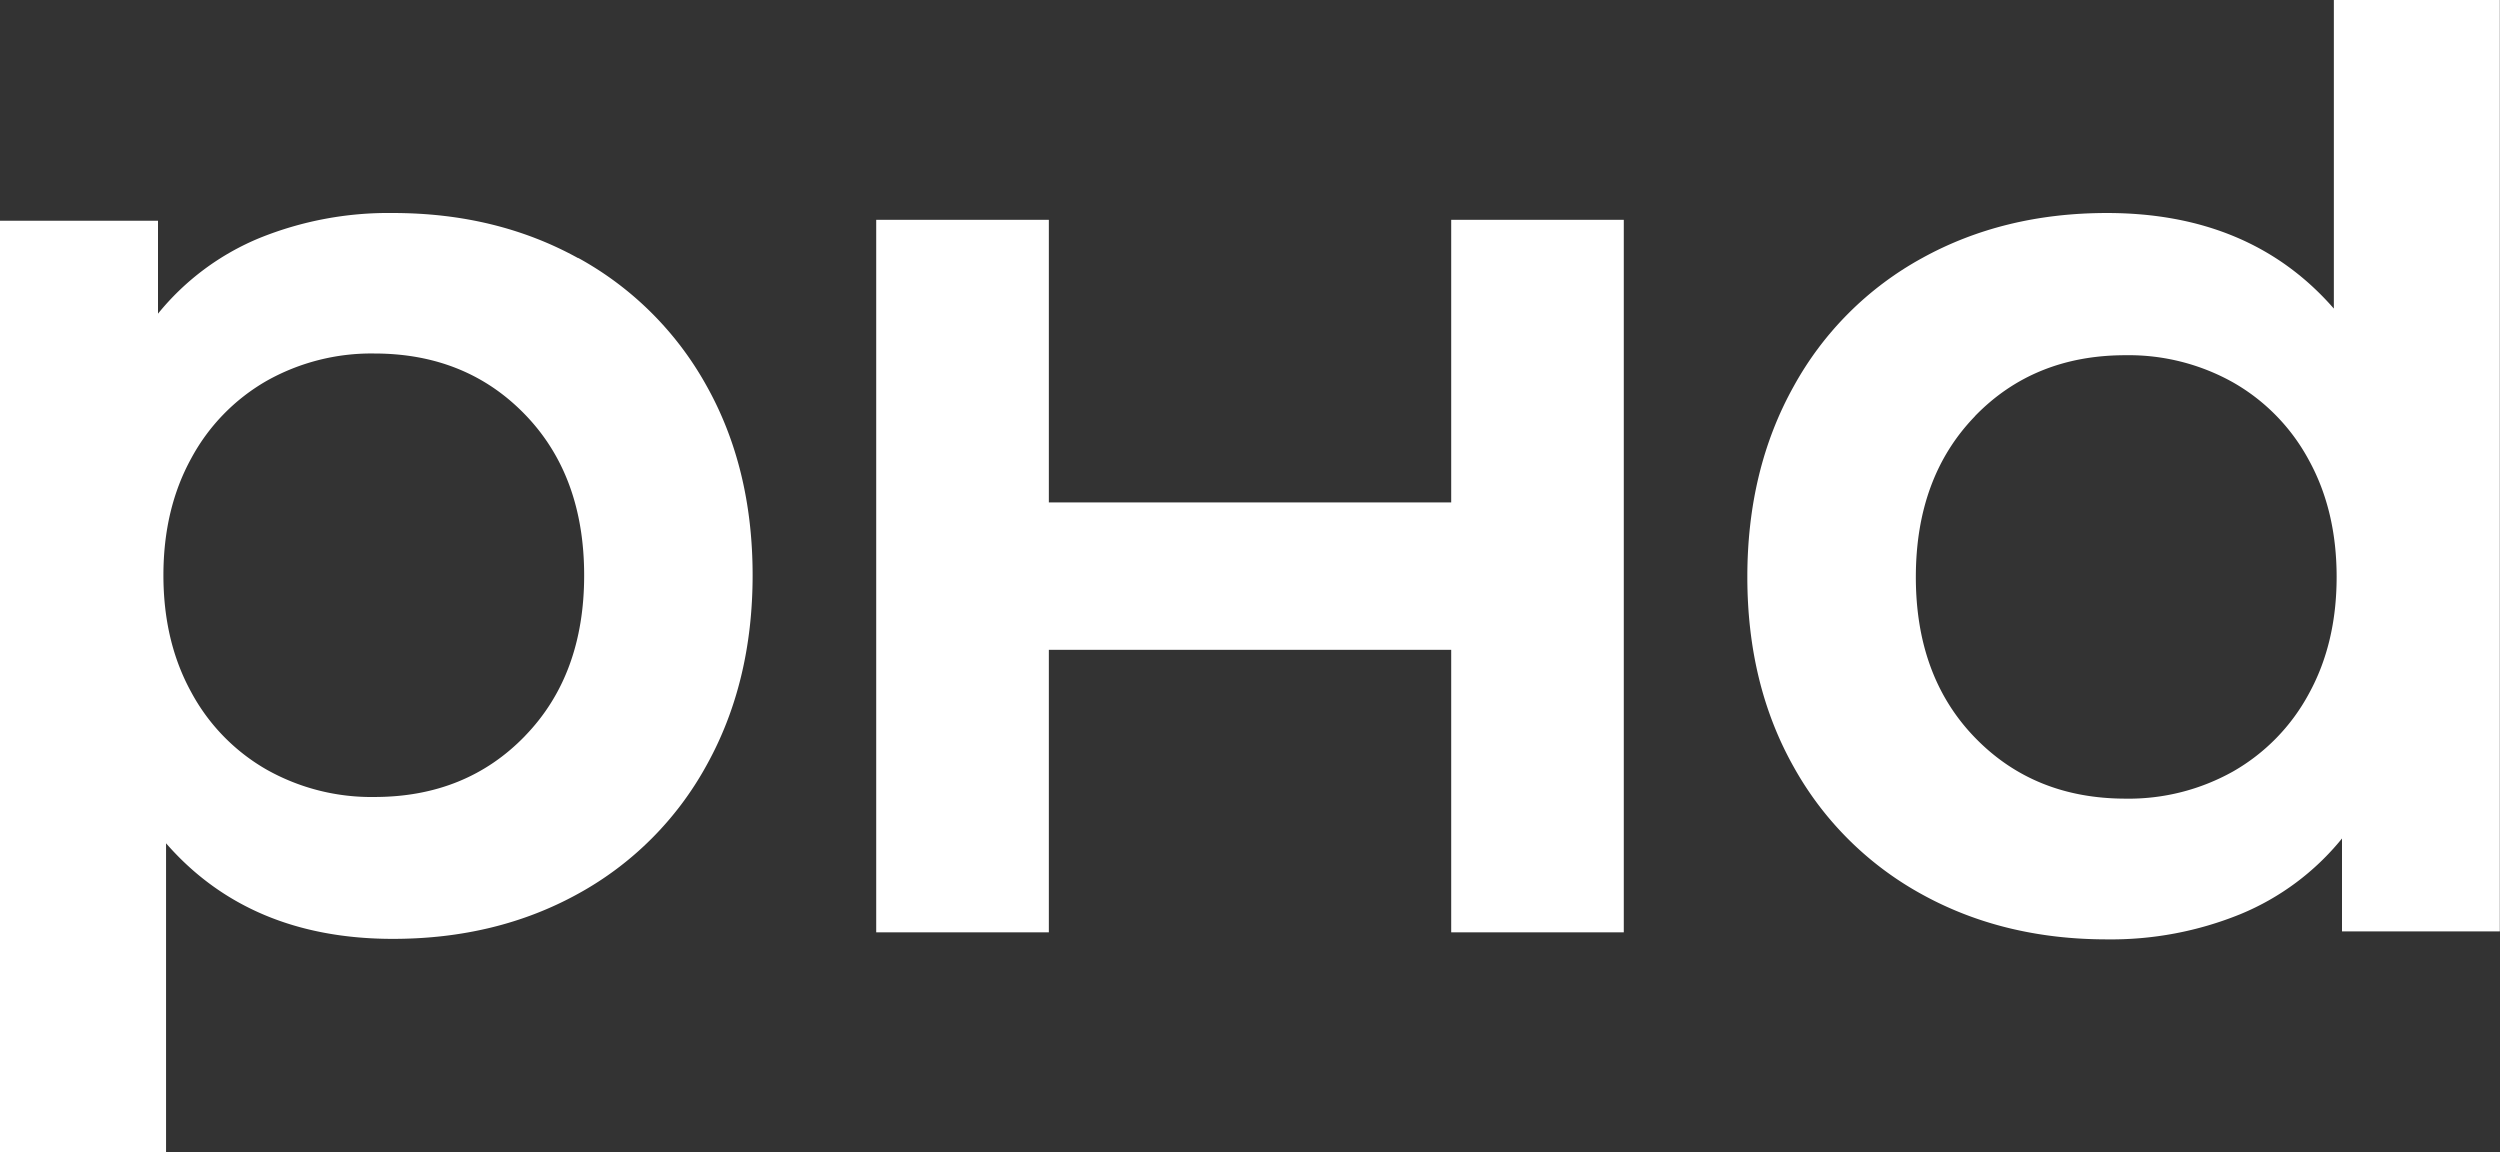 <svg id="Layer_1" data-name="Layer 1" xmlns="http://www.w3.org/2000/svg" viewBox="0 0 539.88 248.81"><rect x="0" y="0" width="539.88" height="248.81" fill="#333333" stroke="none"/><defs><style>.cls-1{fill:#fff;}</style></defs><title>phd-logo</title><polygon class="cls-1" points="350.66 47.47 350.66 201.34 313.39 201.34 313.39 140.33 226.5 140.33 226.5 201.34 189.22 201.34 189.22 47.47 226.5 47.47 226.5 108.5 313.39 108.5 313.39 47.47 350.66 47.47"/><path class="cls-1" d="M124.86,55.7a70.34,70.34,0,0,1,27.67,27.52q10,17.79,10,41t-10,41.14A70,70,0,0,1,124.86,193q-17.64,9.75-40,9.75-31,0-49-20.64v66.67H0V47.67H34.12V67.74A55.39,55.39,0,0,1,56.05,51.4,74.09,74.09,0,0,1,84.86,46q22.36,0,40,9.75M113.39,158.91q12.77-13.18,12.76-34.69T113.39,89.53Q100.64,76.35,80.85,76.34a46.07,46.07,0,0,0-23.22,5.88A42.48,42.48,0,0,0,41.29,99q-6,10.91-6,25.23t6,25.23a42.35,42.35,0,0,0,16.34,16.77,46.07,46.07,0,0,0,23.22,5.88q19.79,0,32.54-13.19"/><path class="cls-1" d="M415,193.11a70.32,70.32,0,0,1-27.66-27.52q-10-17.79-10-41t10-41.14A70,70,0,0,1,415,55.78Q432.66,46,455,46q31,0,49,20.64V0h35.84V201.14H505.76V181.07a55.39,55.39,0,0,1-21.93,16.34A74.06,74.06,0,0,1,455,202.86q-22.36,0-40-9.75M426.49,89.9q-12.75,13.18-12.76,34.69t12.76,34.69q12.76,13.18,32.54,13.19a46.07,46.07,0,0,0,23.22-5.88,42.5,42.5,0,0,0,16.35-16.77q6-10.9,6-25.23t-6-25.23a42.37,42.37,0,0,0-16.35-16.77A46.07,46.07,0,0,0,459,76.71q-19.78,0-32.54,13.19"/></svg>